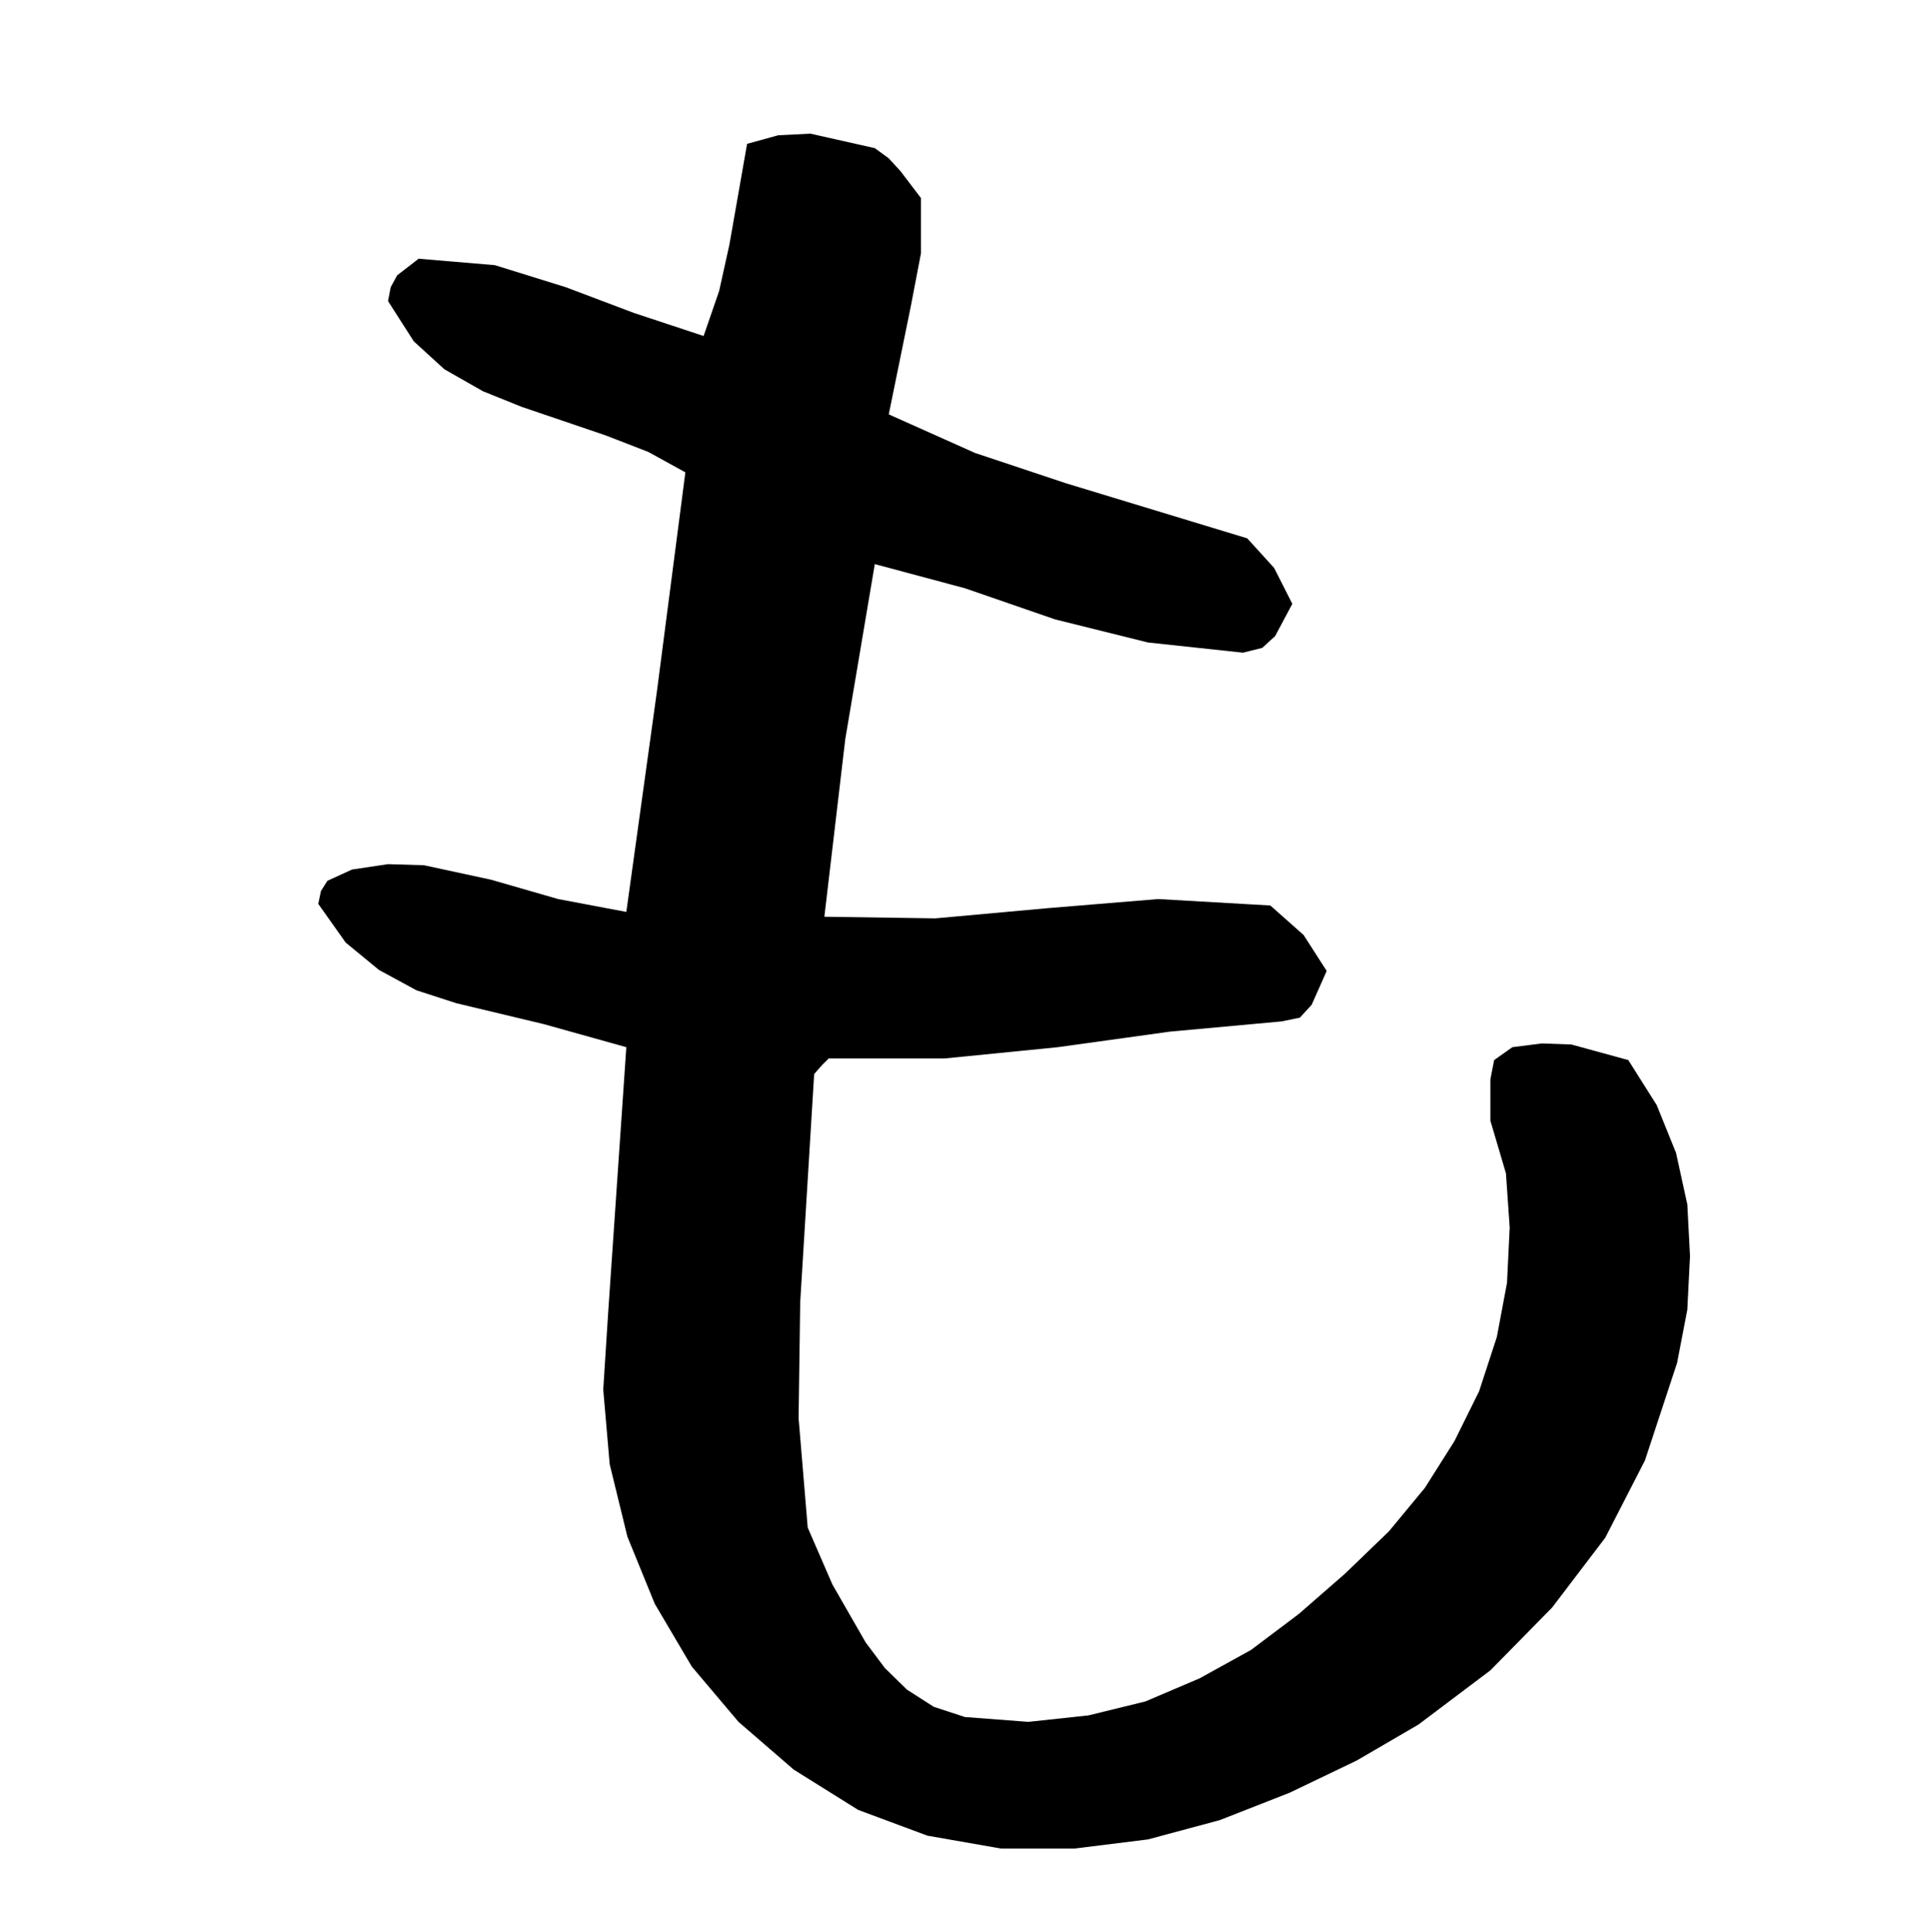 <svg xmlns="http://www.w3.org/2000/svg" width="359.801" height="360"><rect width="100%" height="100%" fill="#808080" stroke="none"/><path fill="#fff" d="M359.8 360V0H0v360h359.8"/><path d="M171.602 36.898V47.2l-1.899 9.899-4.101 20.101 16.101 7.2L198.5 90l33.902 10.297 5 5.5 3.399 6.703-3.2 6-2.398 2.2-3.601.898-17.7-1.899-17.3-4.3-16.801-5.801-16.801-4.5-5.5 32.601-3.898 33.098 20.699.3 20.902-1.898 20.598-1.699 20.902 1.2 6.2 5.5 4.3 6.698-2.8 6.301-2.2 2.399-3.402.699L218 192.199l-20.898 2.899L176 197.199h-21.598l-1.199 1.2-1.5 1.699-2.601 42.5-.301 21.601 1.699 20.399 4.602 10.601L161.3 306l3.601 4.797 4.098 4 5 3.203 5.8 1.898 11.802.899 11.199-1.2L213.402 317l10.098-4.3 9.602-5.302L242 300.7l8.602-7.5 8.199-7.902 6.699-8.098 5.5-8.699 4.602-9.3 3.3-10.102L280.801 239l.5-10.3-.7-10.102-2.898-9.801v-7.7l.7-3.597 3.398-2.402 5.5-.7 5.5.2 10.601 2.902 5.301 8.398 3.598 8.899 2.101 9.601.5 9.602-.5 10-1.902 9.898-6 18.2-7.398 14.402-9.899 13-11.5 11.7-13.402 10.097L252.8 328l-12.5 6-13 5.098-13.399 3.601-13.699 1.7H186.5L172.8 342l-12.898-4.8-12-7.5-10.3-8.903-8.7-10.297L122 298.797l-5.098-12.5-3.3-13.5-1.2-13.899.899-14.101 3.402-49.7-15.402-4.3L85 186.898l-7.398-2.398-7-3.8-6.2-5.102-5.101-7.2.5-2.398L61 164.098 65.602 162l6.699-1 6.699.2 12.5 2.698L104 167.5l12.703 2.398 5.7-41.101 5.3-40.797-6.902-3.8-8-3.102-15.598-5.301L90 72.898l-7.2-4.101-5.698-5.2-4.801-7.5.5-2.597L74 51.297l4-3.098 14.203 1.2 13.2 4.101 12.699 4.797 13 4.3L134 54.2l1.902-8.601 3.301-18.801L145 25.199l6-.3 12 2.699 2.602 1.902 2.199 2.398 3.8 5"/></svg>
